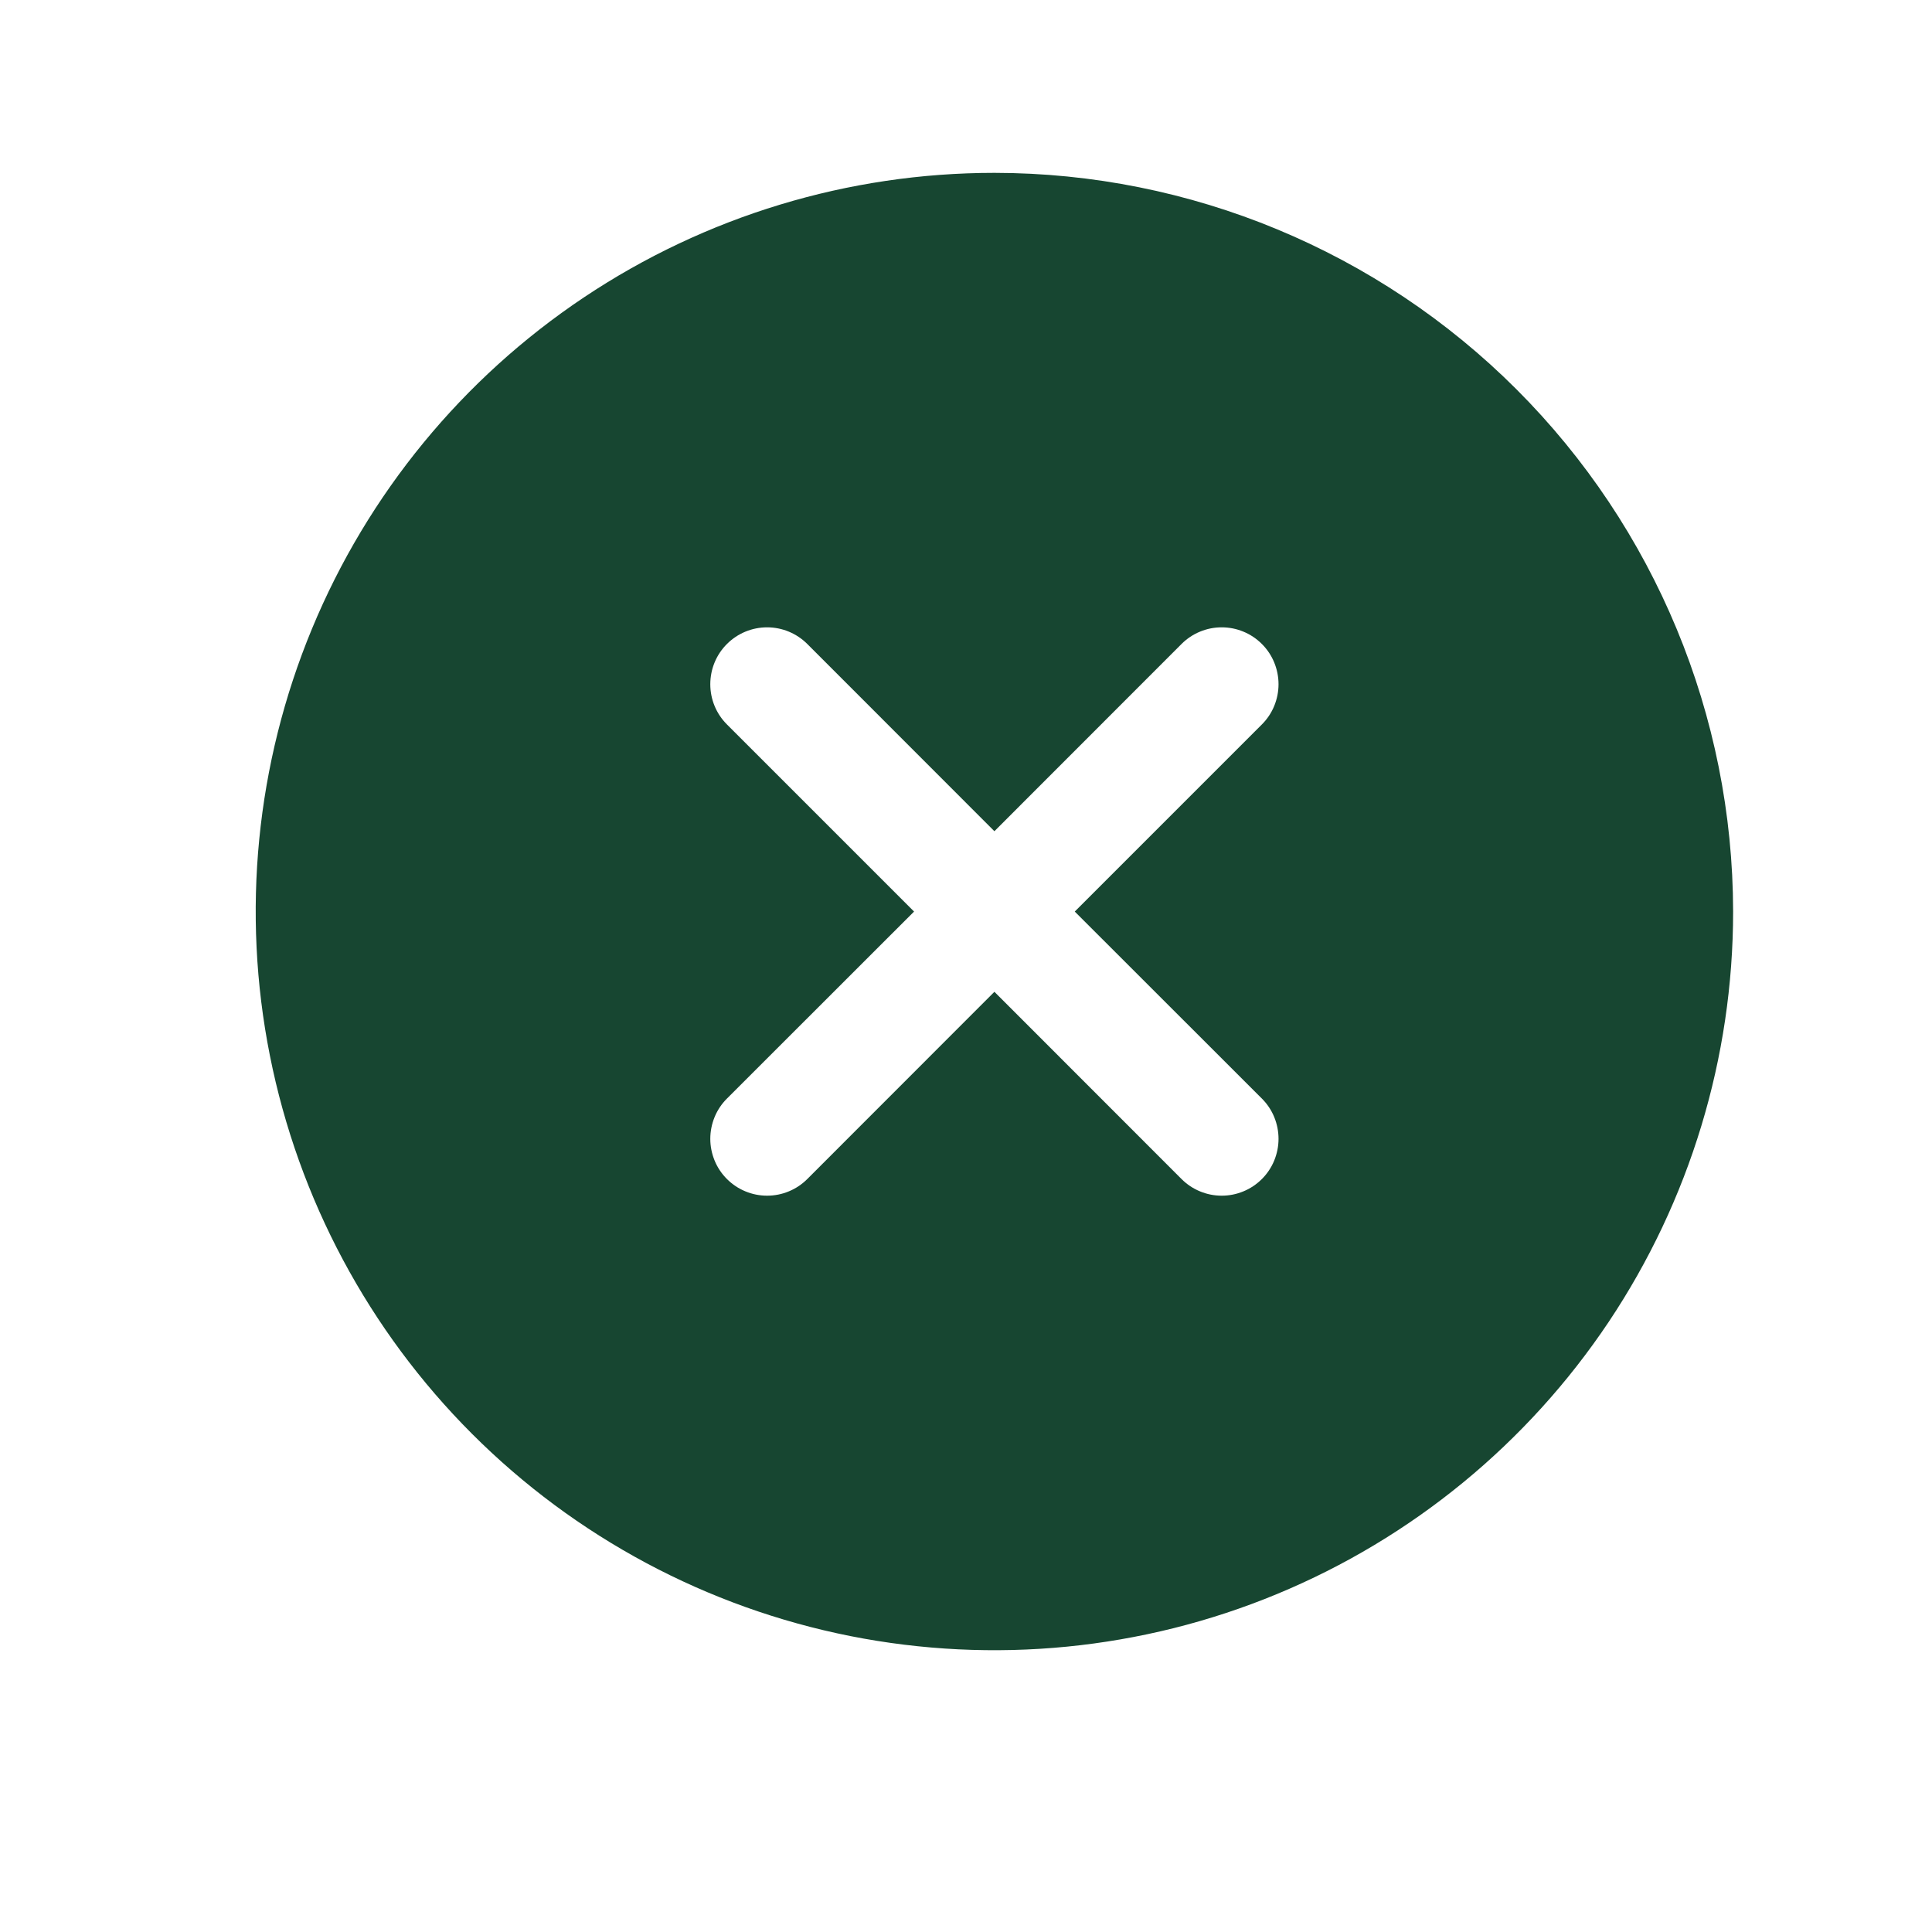 <svg fill="none" viewBox="0 0 17 17" height="17" width="17" xmlns="http://www.w3.org/2000/svg">
                <path fill="#174631" d="M8.75 1.521C7.464 1.521 6.208 1.902 5.139 2.616C4.07 3.33 3.237 4.345 2.745 5.533C2.253 6.721 2.124 8.028 2.375 9.289C2.626 10.55 3.245 11.708 4.154 12.617C5.063 13.526 6.221 14.145 7.482 14.396C8.743 14.646 10.05 14.518 11.237 14.026C12.425 13.534 13.44 12.701 14.155 11.632C14.869 10.563 15.25 9.306 15.25 8.021C15.248 6.297 14.563 4.645 13.344 3.426C12.126 2.208 10.473 1.522 8.75 1.521ZM11.104 9.667C11.15 9.713 11.187 9.768 11.212 9.829C11.237 9.89 11.25 9.955 11.25 10.021C11.25 10.086 11.237 10.151 11.212 10.212C11.187 10.273 11.15 10.328 11.104 10.374C11.057 10.421 11.002 10.458 10.941 10.483C10.881 10.508 10.816 10.521 10.75 10.521C10.684 10.521 10.619 10.508 10.559 10.483C10.498 10.458 10.443 10.421 10.396 10.374L8.75 8.727L7.104 10.374C7.057 10.421 7.002 10.458 6.941 10.483C6.881 10.508 6.816 10.521 6.75 10.521C6.684 10.521 6.619 10.508 6.559 10.483C6.498 10.458 6.443 10.421 6.396 10.374C6.35 10.328 6.313 10.273 6.288 10.212C6.263 10.151 6.25 10.086 6.25 10.021C6.25 9.955 6.263 9.89 6.288 9.829C6.313 9.768 6.35 9.713 6.396 9.667L8.043 8.021L6.396 6.374C6.302 6.28 6.25 6.153 6.25 6.021C6.25 5.888 6.302 5.761 6.396 5.667C6.49 5.573 6.617 5.52 6.75 5.52C6.883 5.52 7.01 5.573 7.104 5.667L8.75 7.314L10.396 5.667C10.443 5.62 10.498 5.583 10.559 5.558C10.619 5.533 10.684 5.52 10.75 5.52C10.816 5.52 10.881 5.533 10.941 5.558C11.002 5.583 11.057 5.62 11.104 5.667C11.15 5.713 11.187 5.768 11.212 5.829C11.237 5.89 11.25 5.955 11.25 6.021C11.25 6.086 11.237 6.151 11.212 6.212C11.187 6.273 11.15 6.328 11.104 6.374L9.457 8.021L11.104 9.667Z"></path>
            </svg>